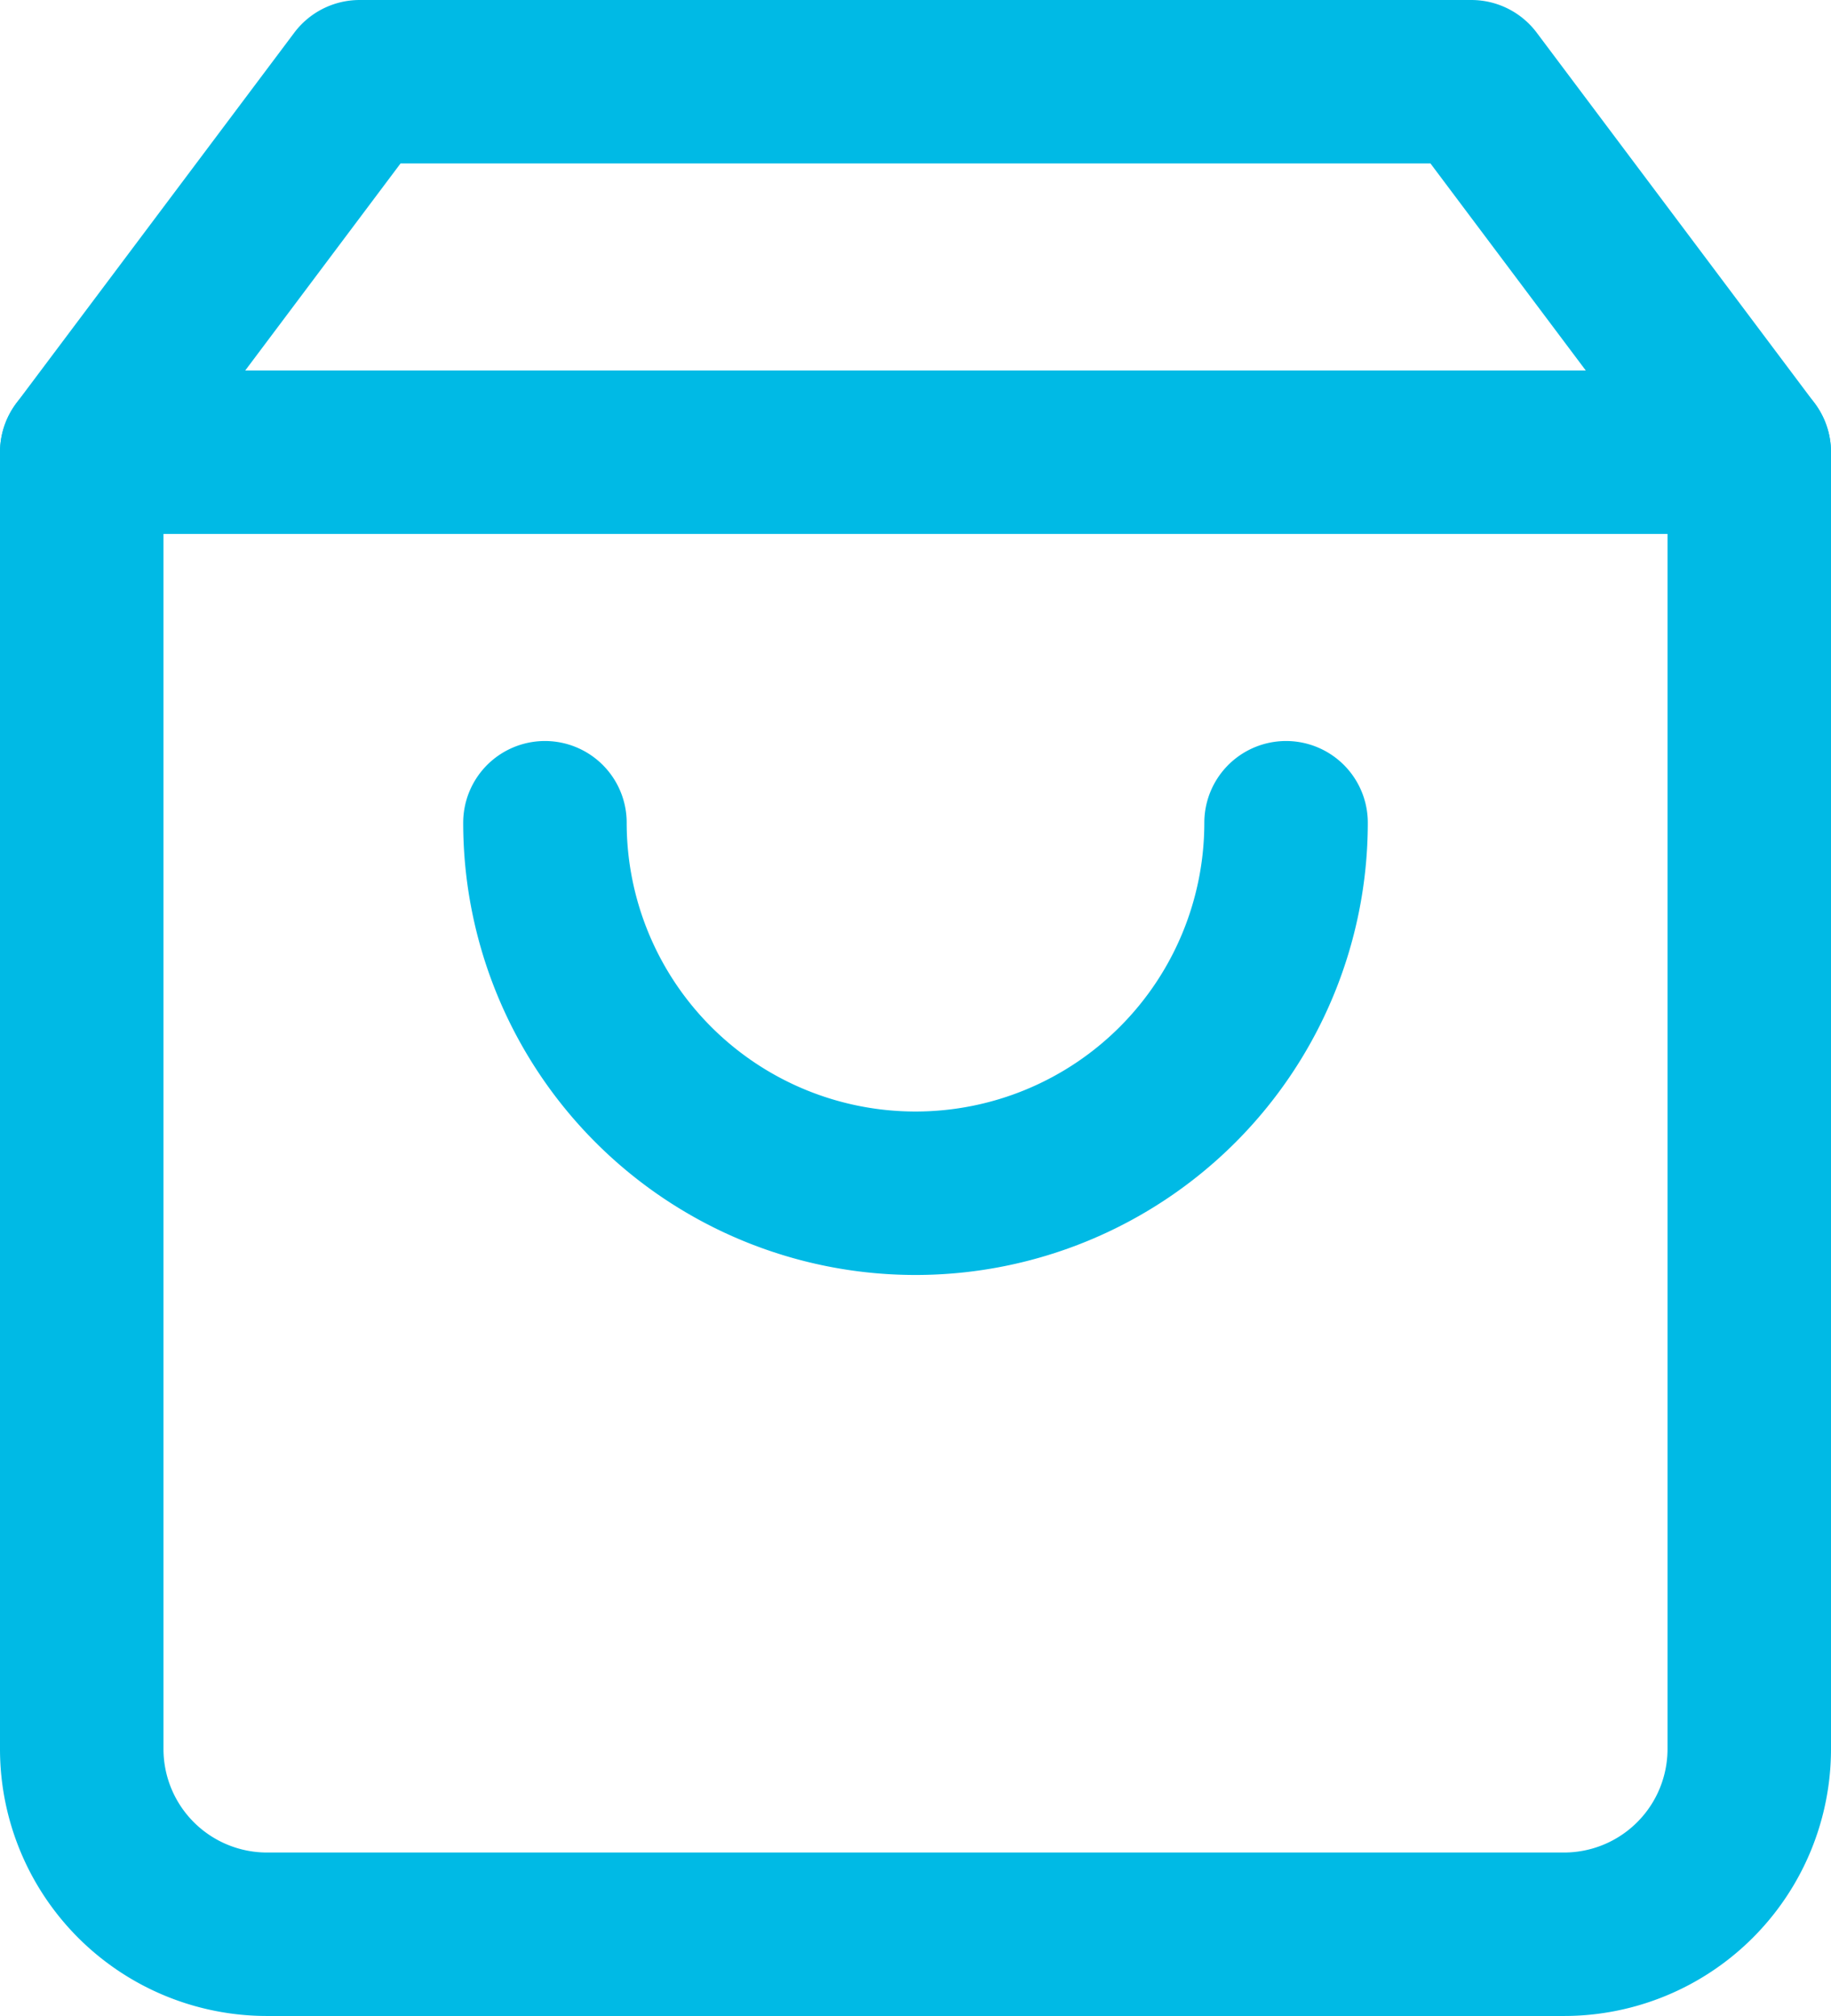 <svg xmlns="http://www.w3.org/2000/svg" width="16.8" height="18.5" viewBox="0 0 16.8 18.5">
  <g id="Visit_Our_Store" data-name="Visit Our Store" transform="translate(-3.75 -2.25)">
    <path id="Path_20865" data-name="Path 20865" d="M7.05,3,4.5,6.4V18.3A1.7,1.7,0,0,0,6.2,20H18.1a1.7,1.7,0,0,0,1.7-1.7V6.4L17.25,3Z" fill="none" stroke="#00bae5" stroke-linecap="round" stroke-linejoin="round" stroke-width="1.5"/>
    <path id="Path_20866" data-name="Path 20866" d="M4.5,9H19.8" transform="translate(0 -2.6)" fill="none" stroke="#00bae5" stroke-linecap="round" stroke-linejoin="round" stroke-width="1.5"/>
    <path id="Path_20867" data-name="Path 20867" d="M18.8,15A3.4,3.4,0,0,1,12,15" transform="translate(-3.25 -5.2)" fill="none" stroke="#00bae5" stroke-linecap="round" stroke-linejoin="round" stroke-width="1.5"/>
  </g>
</svg>
